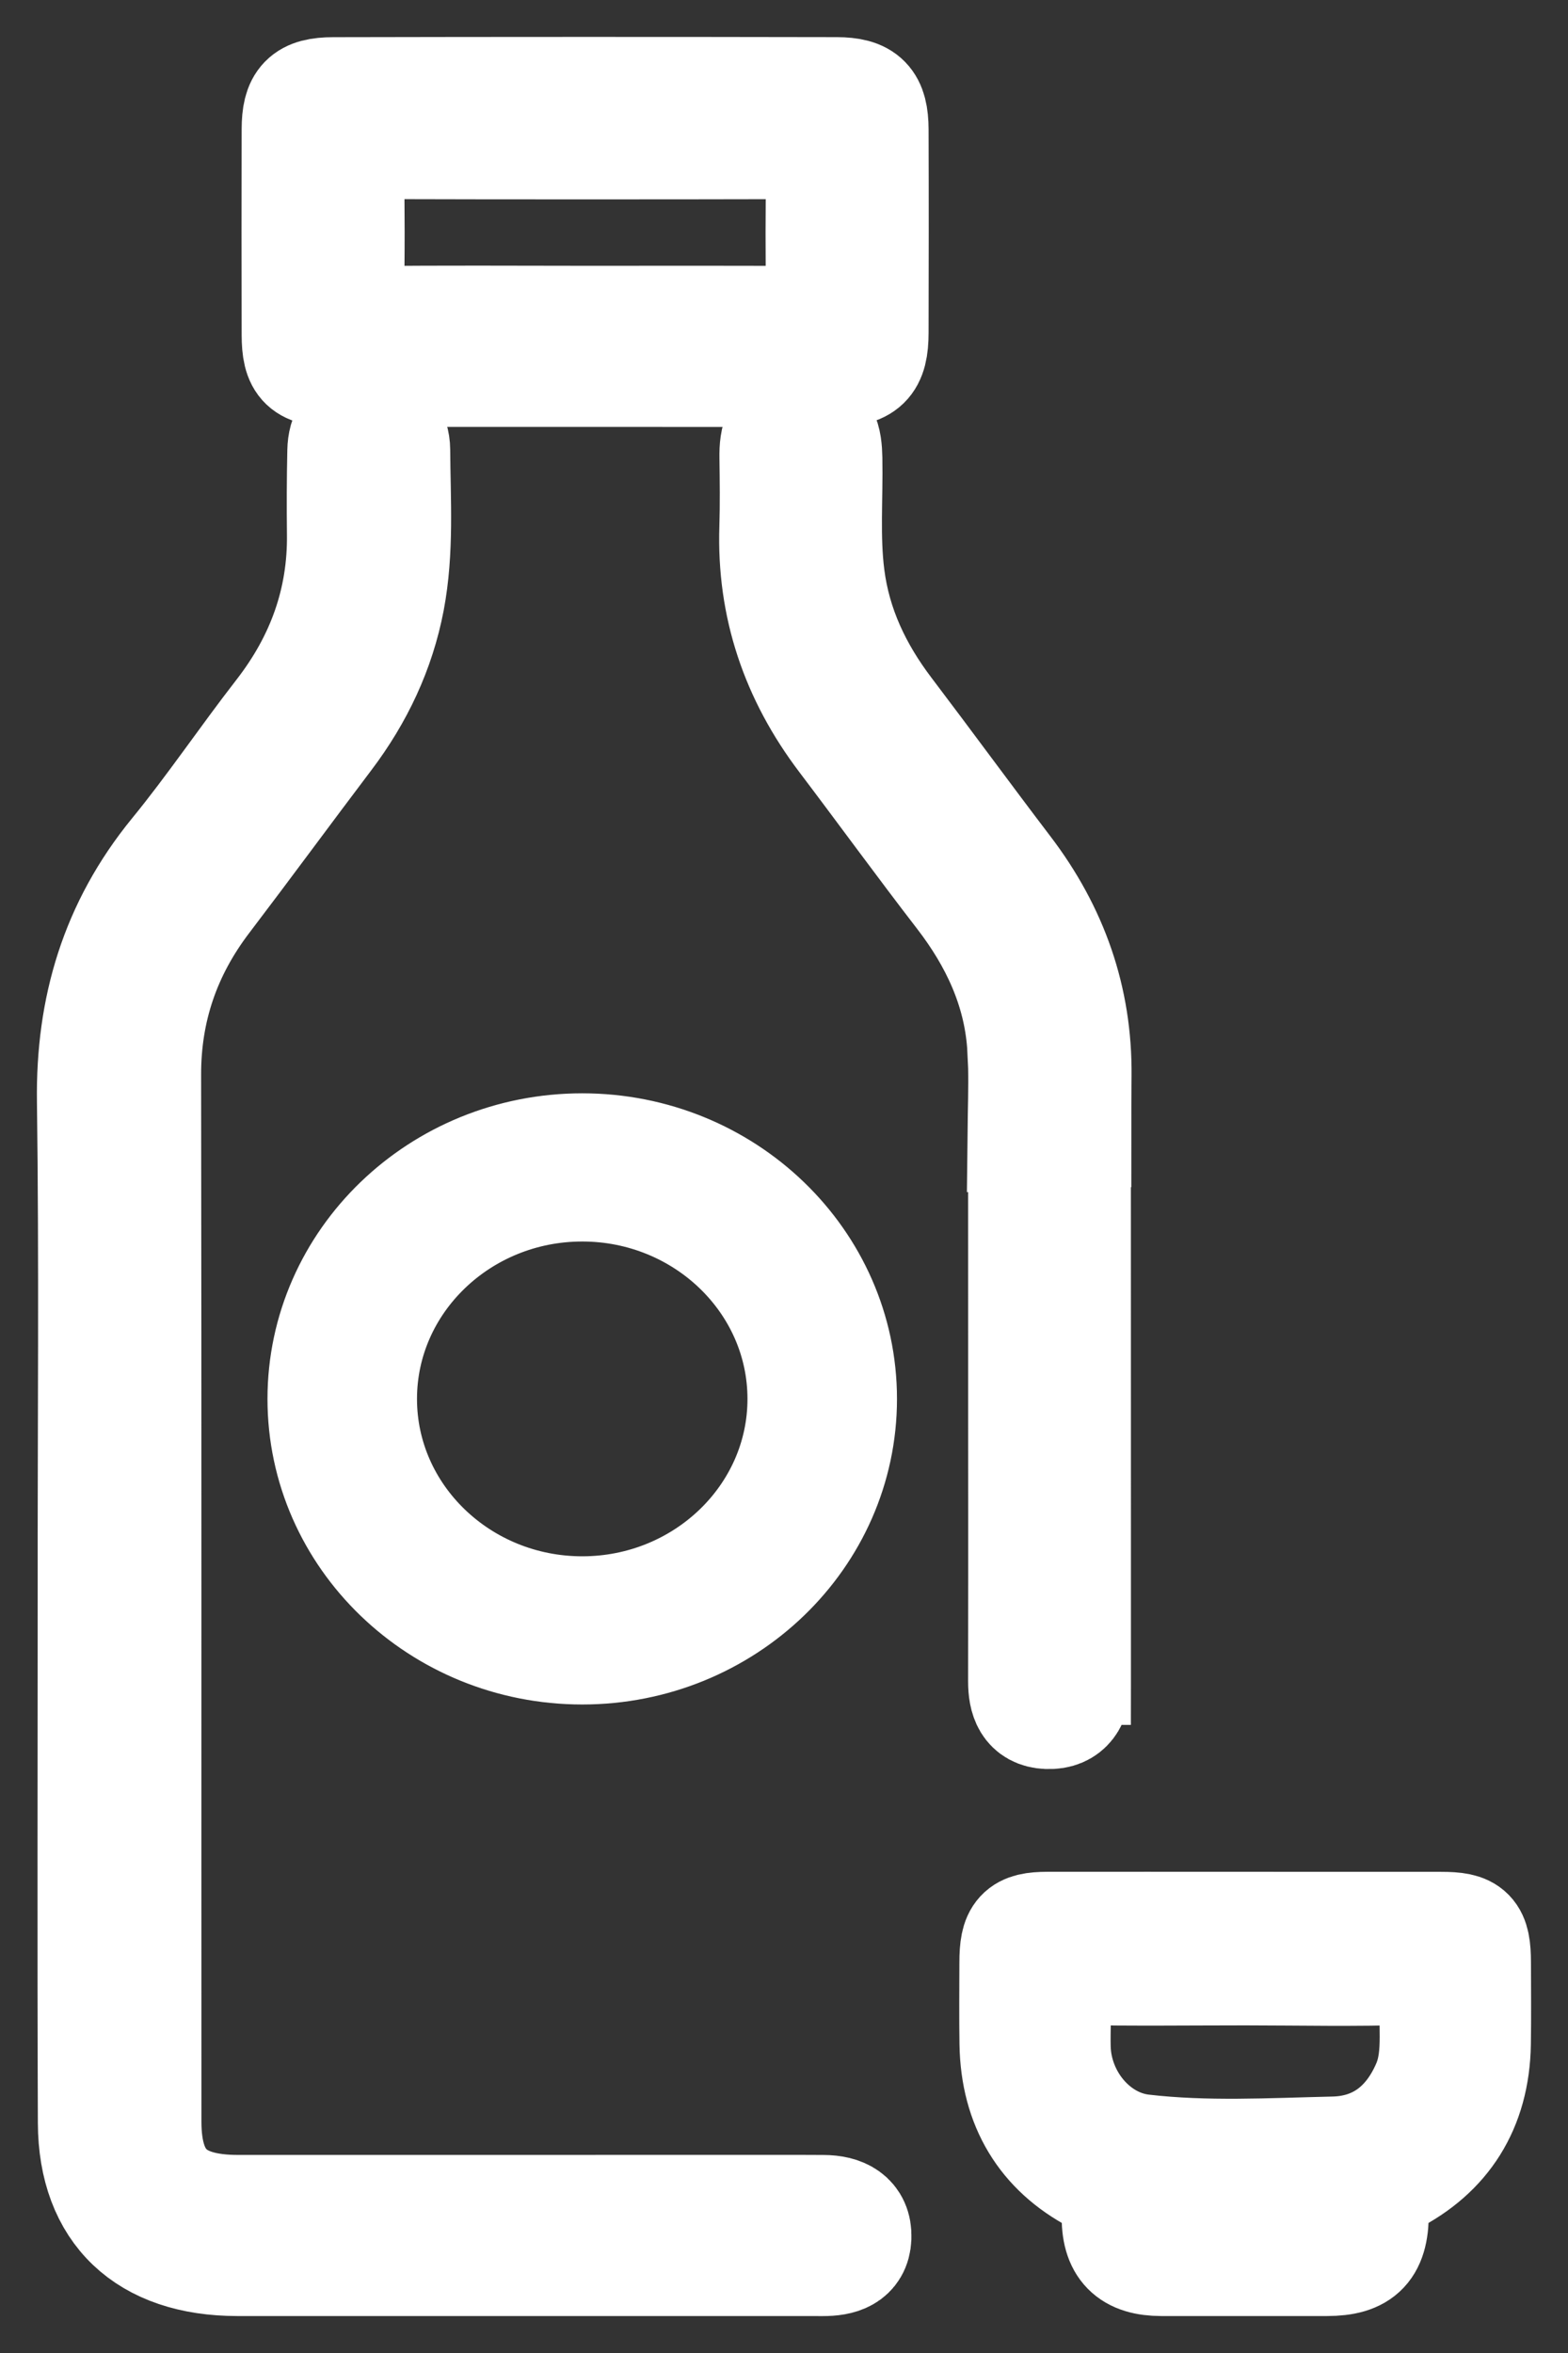 <?xml version="1.0" encoding="UTF-8"?>
<svg width="34px" height="51px" viewBox="0 0 34 51" version="1.1" xmlns="http://www.w3.org/2000/svg" xmlns:xlink="http://www.w3.org/1999/xlink">
    <rect x="0" y="0" width="34" height="51" fill="#333333" stroke="none"/>
    <title>Bottle + Dish</title>
    <g id="Design" stroke="none" stroke-width="1" fill="none" fill-rule="evenodd">
        <g id="Store-Locator" transform="translate(-80, -5328)" stroke="#FFFFFF" stroke-width="2.4">
            <g id="Group-6" transform="translate(80, 5330)">
                <path d="M7.982,7.151 C8.374,7.147 8.559,7.409 8.562,7.755 C8.569,8.842 8.646,9.934 8.441,11.011 C8.233,12.097 7.769,13.079 7.094,13.971 C6.208,15.142 5.34,16.325 4.451,17.493 C3.588,18.626 3.159,19.879 3.161,21.293 C3.172,28.858 3.165,36.423 3.168,43.988 C3.168,45.323 3.779,45.907 5.16,45.907 C5.649,45.907 6.114,45.907 6.558,45.907 L9.596,45.907 C9.784,45.907 9.97,45.907 10.155,45.907 L15.295,45.906 C15.508,45.906 15.726,45.906 15.948,45.906 L17.346,45.906 L17.346,45.906 L17.853,45.908 L17.853,45.908 C18.263,45.909 18.58,46.062 18.563,46.496 C18.546,46.909 18.218,47.001 17.838,47 L17.064,46.999 C16.946,46.999 16.833,46.999 16.724,46.999 L13.326,46.999 C13.225,46.999 13.121,46.999 13.012,46.999 L5.145,46.999 L5.145,46.999 C3.17,46.998 2.029,45.928 2.021,44.011 C2.006,40.147 2.017,36.283 2.017,32.419 C2.014,28.899 2.048,25.379 2.001,21.861 C1.974,19.858 2.499,18.08 3.791,16.498 C4.593,15.518 5.3,14.466 6.077,13.466 C6.976,12.307 7.44,11.021 7.422,9.571 C7.415,8.973 7.417,8.374 7.43,7.775 C7.437,7.431 7.582,7.155 7.982,7.151 Z M27.046,39.77 L31.246,39.771 L31.246,39.771 C31.879,39.77 31.995,39.888 31.997,40.539 C31.998,41.125 32.004,41.711 31.995,42.296 C31.972,43.684 31.328,44.665 30.169,45.254 C29.861,45.41 29.775,45.574 29.781,45.909 C29.796,46.724 29.527,46.998 28.771,46.999 C27.575,47 26.379,47 25.183,46.999 C24.506,46.998 24.203,46.71 24.222,45.999 C24.233,45.59 24.111,45.402 23.751,45.212 C22.633,44.621 22.026,43.639 22.005,42.294 C21.996,41.708 22.002,41.122 22.003,40.536 C22.004,39.905 22.126,39.771 22.714,39.77 C24.158,39.768 25.602,39.77 27.046,39.77 Z M28.621,45.59 L27.008,45.591 L27.008,45.591 L25.394,45.591 C25.245,45.591 25.1,45.583 25.09,45.814 C25.079,46.07 25.229,46.073 25.401,46.072 C25.925,46.069 26.448,46.071 26.971,46.072 C27.524,46.072 28.076,46.07 28.629,46.073 C28.792,46.074 28.913,46.048 28.911,45.829 C28.909,45.608 28.781,45.589 28.621,45.59 Z M30.591,40.686 C29.396,40.728 28.199,40.7 27.003,40.699 C25.778,40.699 24.552,40.716 23.327,40.69 C22.952,40.682 22.847,40.807 22.876,41.185 C22.906,41.583 22.873,41.986 22.884,42.387 C22.914,43.49 23.735,44.471 24.772,44.592 C26.152,44.753 27.54,44.673 28.923,44.641 C29.853,44.619 30.549,44.114 30.945,43.197 C31.093,42.855 31.116,42.499 31.117,42.141 L31.113,41.711 C31.113,41.568 31.115,41.425 31.127,41.282 C31.163,40.837 31.062,40.669 30.591,40.686 Z M17.371,7.157 C17.866,7.17 17.926,7.544 17.933,7.939 C17.949,8.791 17.876,9.643 17.984,10.493 C18.122,11.583 18.577,12.54 19.244,13.418 C20.109,14.558 20.953,15.713 21.82,16.851 C22.833,18.179 23.352,19.656 23.336,21.311 C23.332,21.718 23.331,22.125 23.331,22.532 C23.328,22.532 23.325,22.532 23.322,22.532 L23.322,22.567 C23.322,25.724 23.323,28.253 23.323,31.14 L23.323,34.389 C23.323,34.442 23.323,34.496 23.323,34.553 L23.322,35.239 C23.322,35.291 23.322,35.34 23.322,35.386 L23.321,34.457 C23.32,34.853 23.161,35.16 22.713,35.143 C22.286,35.127 22.192,34.809 22.192,34.443 C22.193,34.024 22.193,33.634 22.193,33.263 L22.194,32.203 C22.194,31.693 22.194,31.208 22.194,30.718 L22.193,28.663 C22.193,28.292 22.193,27.902 22.193,27.483 L22.192,22.532 L22.18,22.533 C22.185,22.058 22.203,21.582 22.192,21.108 L22.169,20.635 C22.08,19.429 21.583,18.367 20.837,17.399 C19.974,16.281 19.144,15.139 18.291,14.013 C17.257,12.65 16.742,11.134 16.798,9.438 C16.814,8.931 16.807,8.422 16.8,7.915 C16.794,7.516 16.862,7.143 17.371,7.157 Z M12.625,22.897 C15.727,22.897 18.25,25.33 18.25,28.321 C18.25,31.311 15.727,33.744 12.625,33.744 C9.523,33.744 7,31.311 7,28.321 C7,25.33 9.523,22.897 12.625,22.897 Z M12.625,23.709 C9.988,23.709 7.842,25.778 7.842,28.321 C7.842,30.863 9.988,32.932 12.625,32.932 C15.262,32.932 17.408,30.863 17.408,28.321 C17.408,25.778 15.262,23.709 12.625,23.709 Z M18.138,0.005 C18.753,0.007 18.932,0.201 18.935,0.806 C18.94,2.274 18.939,3.743 18.935,5.211 C18.934,5.873 18.751,6.052 18.072,6.053 C16.272,6.056 14.473,6.054 12.673,6.053 C10.874,6.053 9.075,6.055 7.275,6.052 C6.598,6.051 6.442,5.905 6.44,5.259 C6.436,3.773 6.436,2.286 6.44,0.8 C6.442,0.192 6.611,0.007 7.229,0.006 C10.865,-0.002 14.502,-0.002 18.138,0.005 Z M7.974,1.115 C7.652,1.114 7.556,1.22 7.561,1.523 C7.576,2.52 7.582,3.518 7.558,4.514 C7.549,4.875 7.668,4.972 8.033,4.968 C9.588,4.95 11.145,4.96 12.701,4.961 C14.257,4.961 15.813,4.957 17.369,4.965 C17.65,4.967 17.821,4.943 17.814,4.595 C17.793,3.562 17.799,2.528 17.812,1.495 C17.815,1.213 17.714,1.116 17.423,1.116 C14.273,1.123 11.124,1.124 7.974,1.115 Z" id="Bottle-+-Dish"></path>
            </g>
        </g>
    </g>
</svg>
